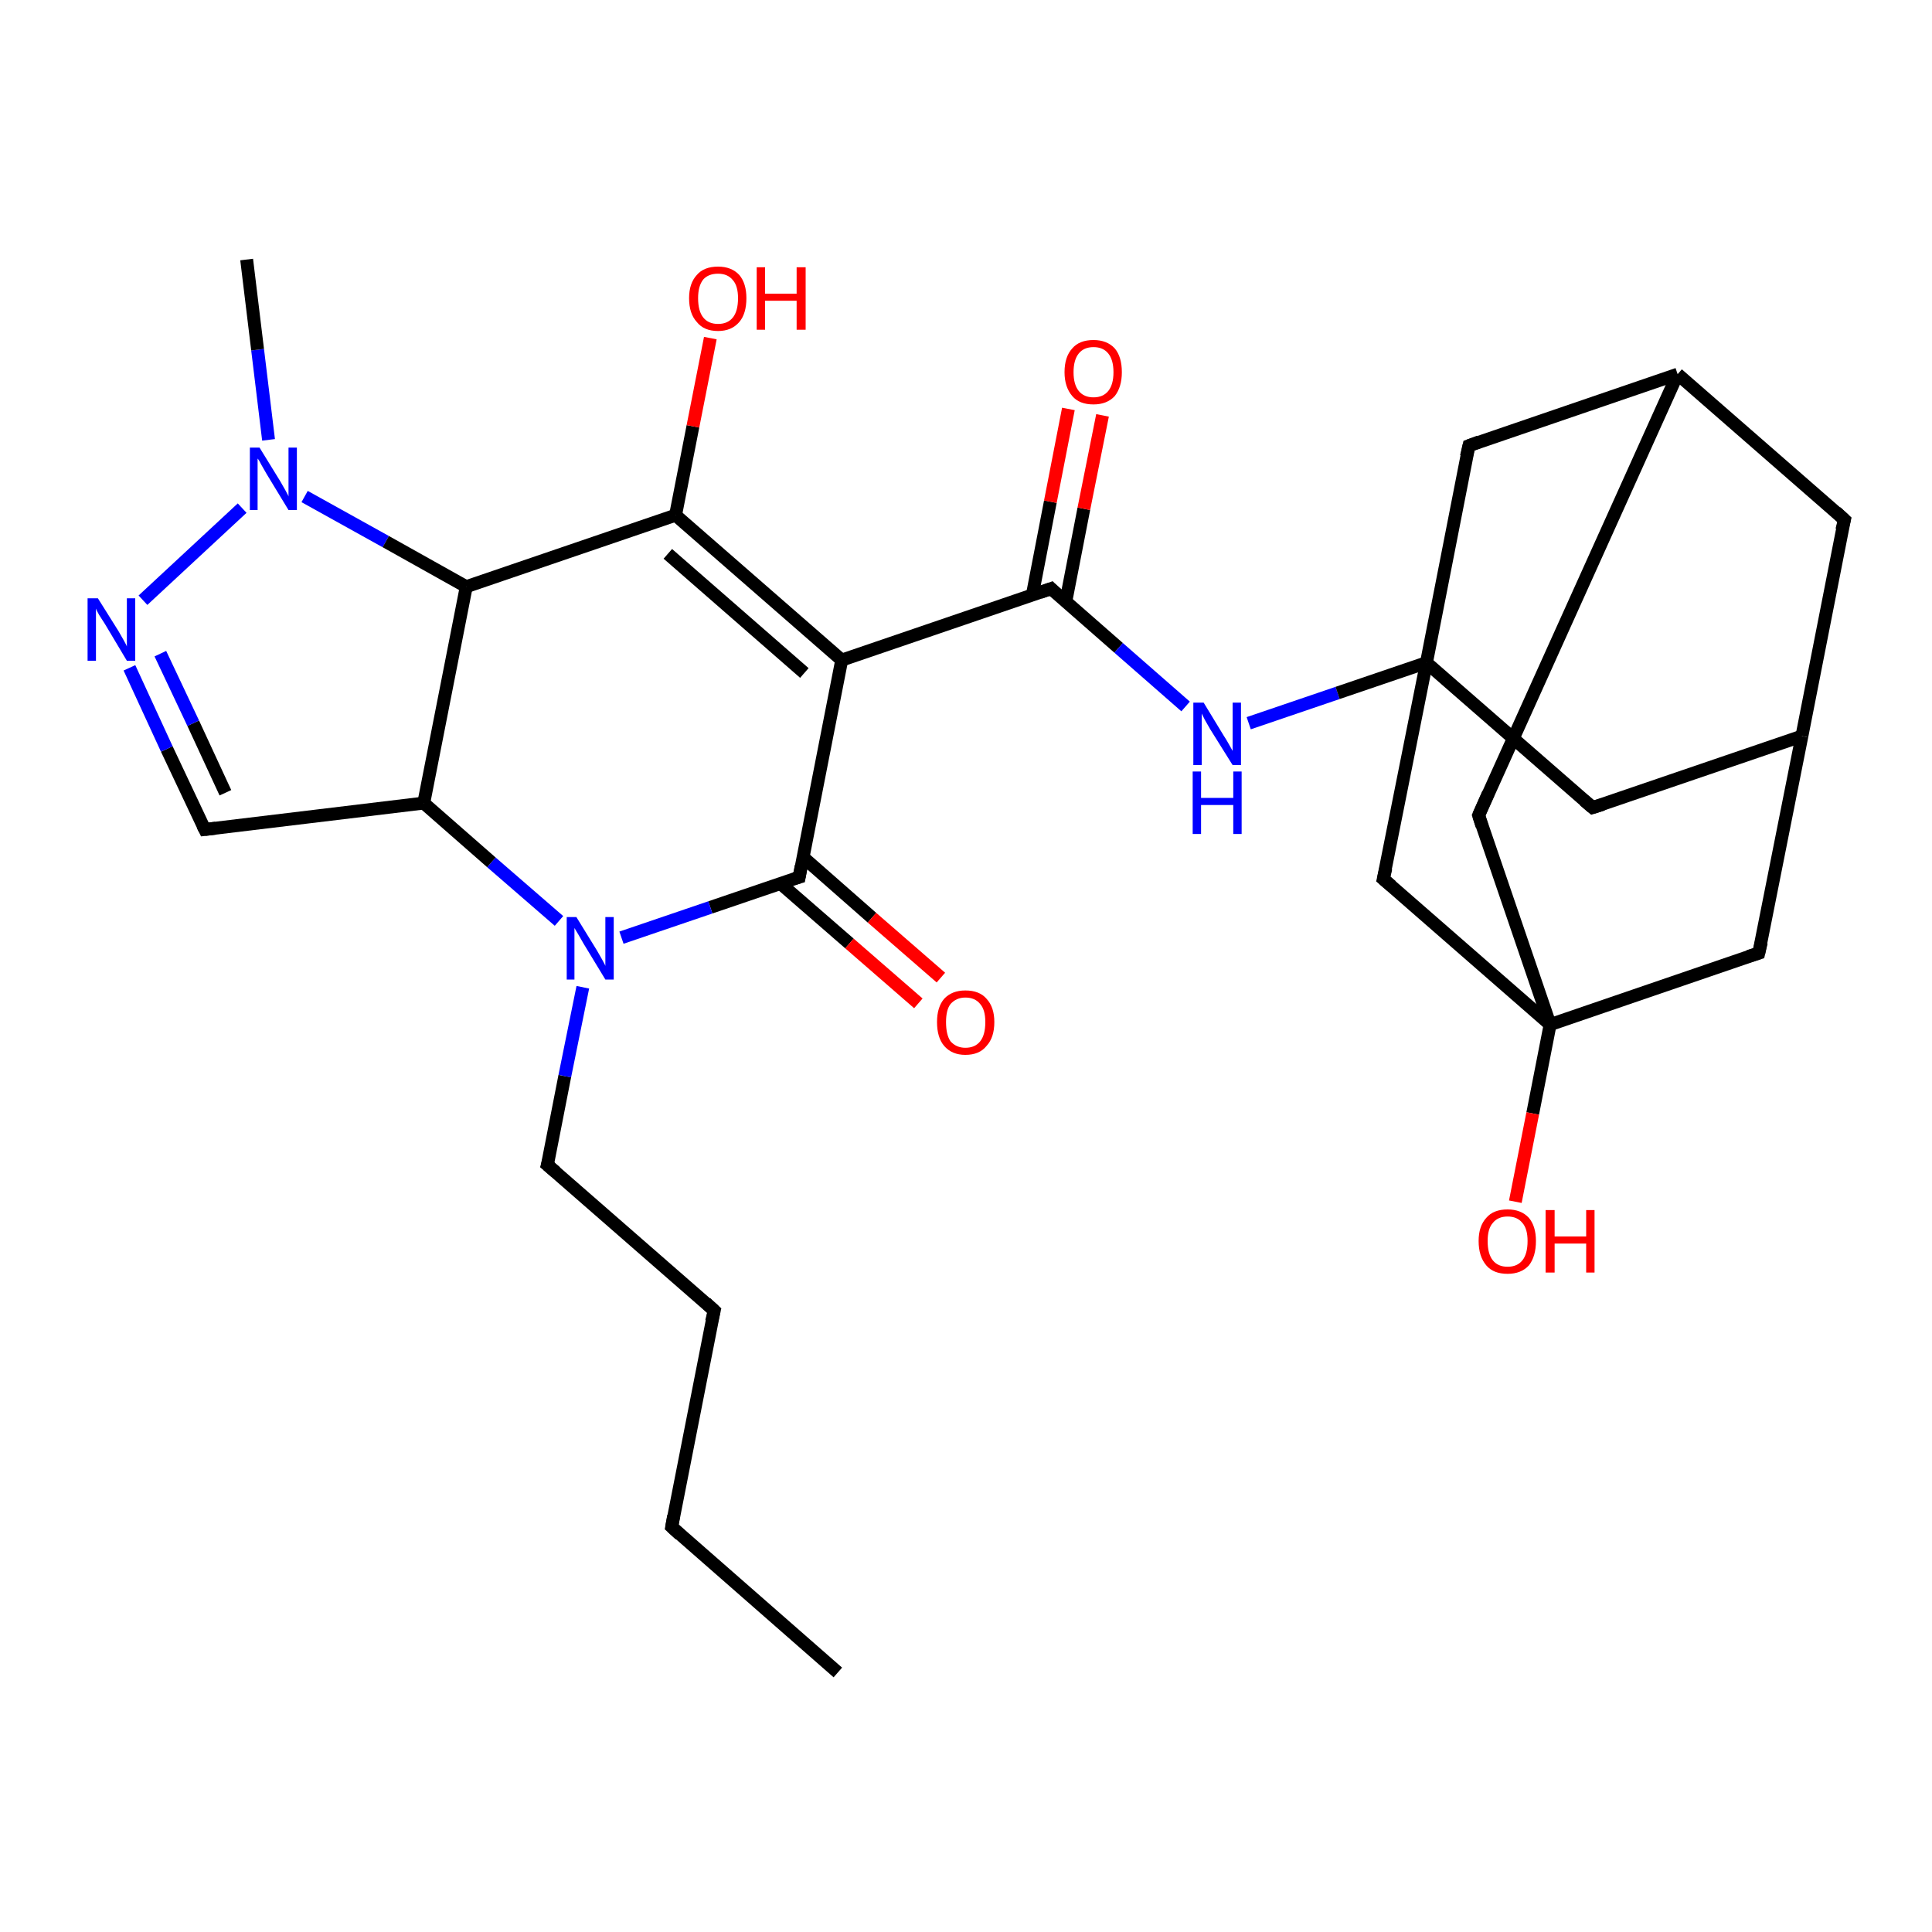 <?xml version='1.0' encoding='iso-8859-1'?>
<svg version='1.1' baseProfile='full'
              xmlns='http://www.w3.org/2000/svg'
                      xmlns:rdkit='http://www.rdkit.org/xml'
                      xmlns:xlink='http://www.w3.org/1999/xlink'
                  xml:space='preserve'
width='300px' height='300px' viewBox='0 0 300 300'>
<!-- END OF HEADER -->
<rect style='opacity:1.0;fill:#FFFFFF;stroke:none' width='300.0' height='300.0' x='0.0' y='0.0'> </rect>
<path class='bond-0 atom-0 atom-1' d='M 130.1,259.7 L 104.3,237.1' style='fill:none;fill-rule:evenodd;stroke:#000000;stroke-width:2.0px;stroke-linecap:butt;stroke-linejoin:miter;stroke-opacity:1' />
<path class='bond-1 atom-1 atom-2' d='M 104.3,237.1 L 110.9,203.5' style='fill:none;fill-rule:evenodd;stroke:#000000;stroke-width:2.0px;stroke-linecap:butt;stroke-linejoin:miter;stroke-opacity:1' />
<path class='bond-2 atom-2 atom-3' d='M 110.9,203.5 L 85.0,180.9' style='fill:none;fill-rule:evenodd;stroke:#000000;stroke-width:2.0px;stroke-linecap:butt;stroke-linejoin:miter;stroke-opacity:1' />
<path class='bond-3 atom-3 atom-4' d='M 85.0,180.9 L 87.7,167.1' style='fill:none;fill-rule:evenodd;stroke:#000000;stroke-width:2.0px;stroke-linecap:butt;stroke-linejoin:miter;stroke-opacity:1' />
<path class='bond-3 atom-3 atom-4' d='M 87.7,167.1 L 90.5,153.3' style='fill:none;fill-rule:evenodd;stroke:#0000FF;stroke-width:2.0px;stroke-linecap:butt;stroke-linejoin:miter;stroke-opacity:1' />
<path class='bond-4 atom-4 atom-5' d='M 86.8,143.0 L 76.3,133.9' style='fill:none;fill-rule:evenodd;stroke:#0000FF;stroke-width:2.0px;stroke-linecap:butt;stroke-linejoin:miter;stroke-opacity:1' />
<path class='bond-4 atom-4 atom-5' d='M 76.3,133.9 L 65.8,124.7' style='fill:none;fill-rule:evenodd;stroke:#000000;stroke-width:2.0px;stroke-linecap:butt;stroke-linejoin:miter;stroke-opacity:1' />
<path class='bond-5 atom-5 atom-6' d='M 65.8,124.7 L 31.8,128.8' style='fill:none;fill-rule:evenodd;stroke:#000000;stroke-width:2.0px;stroke-linecap:butt;stroke-linejoin:miter;stroke-opacity:1' />
<path class='bond-6 atom-6 atom-7' d='M 31.8,128.8 L 25.9,116.3' style='fill:none;fill-rule:evenodd;stroke:#000000;stroke-width:2.0px;stroke-linecap:butt;stroke-linejoin:miter;stroke-opacity:1' />
<path class='bond-6 atom-6 atom-7' d='M 25.9,116.3 L 20.1,103.7' style='fill:none;fill-rule:evenodd;stroke:#0000FF;stroke-width:2.0px;stroke-linecap:butt;stroke-linejoin:miter;stroke-opacity:1' />
<path class='bond-6 atom-6 atom-7' d='M 35.0,123.1 L 30.0,112.3' style='fill:none;fill-rule:evenodd;stroke:#000000;stroke-width:2.0px;stroke-linecap:butt;stroke-linejoin:miter;stroke-opacity:1' />
<path class='bond-6 atom-6 atom-7' d='M 30.0,112.3 L 24.9,101.5' style='fill:none;fill-rule:evenodd;stroke:#0000FF;stroke-width:2.0px;stroke-linecap:butt;stroke-linejoin:miter;stroke-opacity:1' />
<path class='bond-7 atom-7 atom-8' d='M 22.2,93.2 L 37.6,78.9' style='fill:none;fill-rule:evenodd;stroke:#0000FF;stroke-width:2.0px;stroke-linecap:butt;stroke-linejoin:miter;stroke-opacity:1' />
<path class='bond-8 atom-8 atom-9' d='M 41.7,68.3 L 40.0,54.3' style='fill:none;fill-rule:evenodd;stroke:#0000FF;stroke-width:2.0px;stroke-linecap:butt;stroke-linejoin:miter;stroke-opacity:1' />
<path class='bond-8 atom-8 atom-9' d='M 40.0,54.3 L 38.3,40.3' style='fill:none;fill-rule:evenodd;stroke:#000000;stroke-width:2.0px;stroke-linecap:butt;stroke-linejoin:miter;stroke-opacity:1' />
<path class='bond-9 atom-8 atom-10' d='M 47.3,77.1 L 59.9,84.1' style='fill:none;fill-rule:evenodd;stroke:#0000FF;stroke-width:2.0px;stroke-linecap:butt;stroke-linejoin:miter;stroke-opacity:1' />
<path class='bond-9 atom-8 atom-10' d='M 59.9,84.1 L 72.4,91.1' style='fill:none;fill-rule:evenodd;stroke:#000000;stroke-width:2.0px;stroke-linecap:butt;stroke-linejoin:miter;stroke-opacity:1' />
<path class='bond-10 atom-10 atom-11' d='M 72.4,91.1 L 104.9,80.0' style='fill:none;fill-rule:evenodd;stroke:#000000;stroke-width:2.0px;stroke-linecap:butt;stroke-linejoin:miter;stroke-opacity:1' />
<path class='bond-11 atom-11 atom-12' d='M 104.9,80.0 L 107.6,66.2' style='fill:none;fill-rule:evenodd;stroke:#000000;stroke-width:2.0px;stroke-linecap:butt;stroke-linejoin:miter;stroke-opacity:1' />
<path class='bond-11 atom-11 atom-12' d='M 107.6,66.2 L 110.3,52.5' style='fill:none;fill-rule:evenodd;stroke:#FF0000;stroke-width:2.0px;stroke-linecap:butt;stroke-linejoin:miter;stroke-opacity:1' />
<path class='bond-12 atom-11 atom-13' d='M 104.9,80.0 L 130.7,102.5' style='fill:none;fill-rule:evenodd;stroke:#000000;stroke-width:2.0px;stroke-linecap:butt;stroke-linejoin:miter;stroke-opacity:1' />
<path class='bond-12 atom-11 atom-13' d='M 103.7,86.0 L 124.9,104.5' style='fill:none;fill-rule:evenodd;stroke:#000000;stroke-width:2.0px;stroke-linecap:butt;stroke-linejoin:miter;stroke-opacity:1' />
<path class='bond-13 atom-13 atom-14' d='M 130.7,102.5 L 163.2,91.4' style='fill:none;fill-rule:evenodd;stroke:#000000;stroke-width:2.0px;stroke-linecap:butt;stroke-linejoin:miter;stroke-opacity:1' />
<path class='bond-14 atom-14 atom-15' d='M 165.5,93.4 L 168.3,79.0' style='fill:none;fill-rule:evenodd;stroke:#000000;stroke-width:2.0px;stroke-linecap:butt;stroke-linejoin:miter;stroke-opacity:1' />
<path class='bond-14 atom-14 atom-15' d='M 168.3,79.0 L 171.2,64.5' style='fill:none;fill-rule:evenodd;stroke:#FF0000;stroke-width:2.0px;stroke-linecap:butt;stroke-linejoin:miter;stroke-opacity:1' />
<path class='bond-14 atom-14 atom-15' d='M 160.3,92.4 L 163.1,77.9' style='fill:none;fill-rule:evenodd;stroke:#000000;stroke-width:2.0px;stroke-linecap:butt;stroke-linejoin:miter;stroke-opacity:1' />
<path class='bond-14 atom-14 atom-15' d='M 163.1,77.9 L 165.9,63.5' style='fill:none;fill-rule:evenodd;stroke:#FF0000;stroke-width:2.0px;stroke-linecap:butt;stroke-linejoin:miter;stroke-opacity:1' />
<path class='bond-15 atom-14 atom-16' d='M 163.2,91.4 L 173.7,100.6' style='fill:none;fill-rule:evenodd;stroke:#000000;stroke-width:2.0px;stroke-linecap:butt;stroke-linejoin:miter;stroke-opacity:1' />
<path class='bond-15 atom-14 atom-16' d='M 173.7,100.6 L 184.1,109.7' style='fill:none;fill-rule:evenodd;stroke:#0000FF;stroke-width:2.0px;stroke-linecap:butt;stroke-linejoin:miter;stroke-opacity:1' />
<path class='bond-16 atom-16 atom-17' d='M 193.9,112.3 L 207.7,107.6' style='fill:none;fill-rule:evenodd;stroke:#0000FF;stroke-width:2.0px;stroke-linecap:butt;stroke-linejoin:miter;stroke-opacity:1' />
<path class='bond-16 atom-16 atom-17' d='M 207.7,107.6 L 221.5,102.9' style='fill:none;fill-rule:evenodd;stroke:#000000;stroke-width:2.0px;stroke-linecap:butt;stroke-linejoin:miter;stroke-opacity:1' />
<path class='bond-17 atom-17 atom-18' d='M 221.5,102.9 L 247.3,125.4' style='fill:none;fill-rule:evenodd;stroke:#000000;stroke-width:2.0px;stroke-linecap:butt;stroke-linejoin:miter;stroke-opacity:1' />
<path class='bond-18 atom-18 atom-19' d='M 247.3,125.4 L 279.8,114.3' style='fill:none;fill-rule:evenodd;stroke:#000000;stroke-width:2.0px;stroke-linecap:butt;stroke-linejoin:miter;stroke-opacity:1' />
<path class='bond-19 atom-19 atom-20' d='M 279.8,114.3 L 286.4,80.7' style='fill:none;fill-rule:evenodd;stroke:#000000;stroke-width:2.0px;stroke-linecap:butt;stroke-linejoin:miter;stroke-opacity:1' />
<path class='bond-20 atom-20 atom-21' d='M 286.4,80.7 L 260.5,58.1' style='fill:none;fill-rule:evenodd;stroke:#000000;stroke-width:2.0px;stroke-linecap:butt;stroke-linejoin:miter;stroke-opacity:1' />
<path class='bond-21 atom-21 atom-22' d='M 260.5,58.1 L 229.6,126.6' style='fill:none;fill-rule:evenodd;stroke:#000000;stroke-width:2.0px;stroke-linecap:butt;stroke-linejoin:miter;stroke-opacity:1' />
<path class='bond-22 atom-22 atom-23' d='M 229.6,126.6 L 240.7,159.1' style='fill:none;fill-rule:evenodd;stroke:#000000;stroke-width:2.0px;stroke-linecap:butt;stroke-linejoin:miter;stroke-opacity:1' />
<path class='bond-23 atom-23 atom-24' d='M 240.7,159.1 L 238.0,172.9' style='fill:none;fill-rule:evenodd;stroke:#000000;stroke-width:2.0px;stroke-linecap:butt;stroke-linejoin:miter;stroke-opacity:1' />
<path class='bond-23 atom-23 atom-24' d='M 238.0,172.9 L 235.3,186.6' style='fill:none;fill-rule:evenodd;stroke:#FF0000;stroke-width:2.0px;stroke-linecap:butt;stroke-linejoin:miter;stroke-opacity:1' />
<path class='bond-24 atom-23 atom-25' d='M 240.7,159.1 L 273.1,148.0' style='fill:none;fill-rule:evenodd;stroke:#000000;stroke-width:2.0px;stroke-linecap:butt;stroke-linejoin:miter;stroke-opacity:1' />
<path class='bond-25 atom-23 atom-26' d='M 240.7,159.1 L 214.8,136.5' style='fill:none;fill-rule:evenodd;stroke:#000000;stroke-width:2.0px;stroke-linecap:butt;stroke-linejoin:miter;stroke-opacity:1' />
<path class='bond-26 atom-21 atom-27' d='M 260.5,58.1 L 228.1,69.2' style='fill:none;fill-rule:evenodd;stroke:#000000;stroke-width:2.0px;stroke-linecap:butt;stroke-linejoin:miter;stroke-opacity:1' />
<path class='bond-27 atom-13 atom-28' d='M 130.7,102.5 L 124.1,136.2' style='fill:none;fill-rule:evenodd;stroke:#000000;stroke-width:2.0px;stroke-linecap:butt;stroke-linejoin:miter;stroke-opacity:1' />
<path class='bond-28 atom-28 atom-29' d='M 121.2,137.2 L 131.9,146.5' style='fill:none;fill-rule:evenodd;stroke:#000000;stroke-width:2.0px;stroke-linecap:butt;stroke-linejoin:miter;stroke-opacity:1' />
<path class='bond-28 atom-28 atom-29' d='M 131.9,146.5 L 142.6,155.8' style='fill:none;fill-rule:evenodd;stroke:#FF0000;stroke-width:2.0px;stroke-linecap:butt;stroke-linejoin:miter;stroke-opacity:1' />
<path class='bond-28 atom-28 atom-29' d='M 124.7,133.1 L 135.4,142.5' style='fill:none;fill-rule:evenodd;stroke:#000000;stroke-width:2.0px;stroke-linecap:butt;stroke-linejoin:miter;stroke-opacity:1' />
<path class='bond-28 atom-28 atom-29' d='M 135.4,142.5 L 146.1,151.8' style='fill:none;fill-rule:evenodd;stroke:#FF0000;stroke-width:2.0px;stroke-linecap:butt;stroke-linejoin:miter;stroke-opacity:1' />
<path class='bond-29 atom-28 atom-4' d='M 124.1,136.2 L 110.3,140.9' style='fill:none;fill-rule:evenodd;stroke:#000000;stroke-width:2.0px;stroke-linecap:butt;stroke-linejoin:miter;stroke-opacity:1' />
<path class='bond-29 atom-28 atom-4' d='M 110.3,140.9 L 96.5,145.6' style='fill:none;fill-rule:evenodd;stroke:#0000FF;stroke-width:2.0px;stroke-linecap:butt;stroke-linejoin:miter;stroke-opacity:1' />
<path class='bond-30 atom-10 atom-5' d='M 72.4,91.1 L 65.8,124.7' style='fill:none;fill-rule:evenodd;stroke:#000000;stroke-width:2.0px;stroke-linecap:butt;stroke-linejoin:miter;stroke-opacity:1' />
<path class='bond-31 atom-26 atom-17' d='M 214.8,136.5 L 221.5,102.9' style='fill:none;fill-rule:evenodd;stroke:#000000;stroke-width:2.0px;stroke-linecap:butt;stroke-linejoin:miter;stroke-opacity:1' />
<path class='bond-32 atom-27 atom-17' d='M 228.1,69.2 L 221.5,102.9' style='fill:none;fill-rule:evenodd;stroke:#000000;stroke-width:2.0px;stroke-linecap:butt;stroke-linejoin:miter;stroke-opacity:1' />
<path class='bond-33 atom-25 atom-19' d='M 273.1,148.0 L 279.8,114.3' style='fill:none;fill-rule:evenodd;stroke:#000000;stroke-width:2.0px;stroke-linecap:butt;stroke-linejoin:miter;stroke-opacity:1' />
<path d='M 105.6,238.3 L 104.3,237.1 L 104.6,235.4' style='fill:none;stroke:#000000;stroke-width:2.0px;stroke-linecap:butt;stroke-linejoin:miter;stroke-opacity:1;' />
<path d='M 110.5,205.2 L 110.9,203.5 L 109.6,202.3' style='fill:none;stroke:#000000;stroke-width:2.0px;stroke-linecap:butt;stroke-linejoin:miter;stroke-opacity:1;' />
<path d='M 86.3,182.0 L 85.0,180.9 L 85.2,180.2' style='fill:none;stroke:#000000;stroke-width:2.0px;stroke-linecap:butt;stroke-linejoin:miter;stroke-opacity:1;' />
<path d='M 33.5,128.6 L 31.8,128.8 L 31.5,128.2' style='fill:none;stroke:#000000;stroke-width:2.0px;stroke-linecap:butt;stroke-linejoin:miter;stroke-opacity:1;' />
<path d='M 161.5,92.0 L 163.2,91.4 L 163.7,91.9' style='fill:none;stroke:#000000;stroke-width:2.0px;stroke-linecap:butt;stroke-linejoin:miter;stroke-opacity:1;' />
<path d='M 246.0,124.3 L 247.3,125.4 L 248.9,124.9' style='fill:none;stroke:#000000;stroke-width:2.0px;stroke-linecap:butt;stroke-linejoin:miter;stroke-opacity:1;' />
<path d='M 286.0,82.3 L 286.4,80.7 L 285.1,79.5' style='fill:none;stroke:#000000;stroke-width:2.0px;stroke-linecap:butt;stroke-linejoin:miter;stroke-opacity:1;' />
<path d='M 231.1,123.2 L 229.6,126.6 L 230.1,128.2' style='fill:none;stroke:#000000;stroke-width:2.0px;stroke-linecap:butt;stroke-linejoin:miter;stroke-opacity:1;' />
<path d='M 271.5,148.5 L 273.1,148.0 L 273.5,146.3' style='fill:none;stroke:#000000;stroke-width:2.0px;stroke-linecap:butt;stroke-linejoin:miter;stroke-opacity:1;' />
<path d='M 216.1,137.6 L 214.8,136.5 L 215.2,134.8' style='fill:none;stroke:#000000;stroke-width:2.0px;stroke-linecap:butt;stroke-linejoin:miter;stroke-opacity:1;' />
<path d='M 229.7,68.6 L 228.1,69.2 L 227.7,70.9' style='fill:none;stroke:#000000;stroke-width:2.0px;stroke-linecap:butt;stroke-linejoin:miter;stroke-opacity:1;' />
<path d='M 124.4,134.5 L 124.1,136.2 L 123.4,136.4' style='fill:none;stroke:#000000;stroke-width:2.0px;stroke-linecap:butt;stroke-linejoin:miter;stroke-opacity:1;' />
<path class='atom-4' d='M 89.5 142.4
L 92.7 147.6
Q 93.0 148.1, 93.5 149.0
Q 94.0 149.9, 94.0 150.0
L 94.0 142.4
L 95.3 142.4
L 95.3 152.1
L 94.0 152.1
L 90.6 146.5
Q 90.2 145.8, 89.8 145.1
Q 89.3 144.3, 89.2 144.1
L 89.2 152.1
L 88.0 152.1
L 88.0 142.4
L 89.5 142.4
' fill='#0000FF'/>
<path class='atom-7' d='M 15.2 92.9
L 18.4 98.0
Q 18.7 98.5, 19.2 99.4
Q 19.7 100.3, 19.7 100.4
L 19.7 92.9
L 21.0 92.9
L 21.0 102.6
L 19.7 102.6
L 16.3 96.9
Q 15.9 96.3, 15.4 95.5
Q 15.0 94.8, 14.9 94.5
L 14.9 102.6
L 13.6 102.6
L 13.6 92.9
L 15.2 92.9
' fill='#0000FF'/>
<path class='atom-8' d='M 40.3 69.5
L 43.5 74.7
Q 43.8 75.2, 44.3 76.1
Q 44.8 77.0, 44.8 77.1
L 44.8 69.5
L 46.1 69.5
L 46.1 79.2
L 44.8 79.2
L 41.4 73.6
Q 41.0 72.9, 40.6 72.2
Q 40.2 71.4, 40.0 71.2
L 40.0 79.2
L 38.8 79.2
L 38.8 69.5
L 40.3 69.5
' fill='#0000FF'/>
<path class='atom-12' d='M 107.0 46.3
Q 107.0 44.0, 108.2 42.7
Q 109.3 41.4, 111.5 41.4
Q 113.6 41.4, 114.8 42.7
Q 115.9 44.0, 115.9 46.3
Q 115.9 48.7, 114.8 50.0
Q 113.6 51.4, 111.5 51.4
Q 109.3 51.4, 108.2 50.0
Q 107.0 48.7, 107.0 46.3
M 111.5 50.3
Q 113.0 50.3, 113.8 49.3
Q 114.6 48.3, 114.6 46.3
Q 114.6 44.4, 113.8 43.5
Q 113.0 42.5, 111.5 42.5
Q 110.0 42.5, 109.2 43.4
Q 108.4 44.4, 108.4 46.3
Q 108.4 48.3, 109.2 49.3
Q 110.0 50.3, 111.5 50.3
' fill='#FF0000'/>
<path class='atom-12' d='M 117.5 41.5
L 118.8 41.5
L 118.8 45.6
L 123.7 45.6
L 123.7 41.5
L 125.1 41.5
L 125.1 51.2
L 123.7 51.2
L 123.7 46.7
L 118.8 46.7
L 118.8 51.2
L 117.5 51.2
L 117.5 41.5
' fill='#FF0000'/>
<path class='atom-15' d='M 165.3 57.8
Q 165.3 55.4, 166.5 54.1
Q 167.6 52.8, 169.8 52.8
Q 171.9 52.8, 173.1 54.1
Q 174.2 55.4, 174.2 57.8
Q 174.2 60.1, 173.1 61.5
Q 171.9 62.8, 169.8 62.8
Q 167.6 62.8, 166.5 61.5
Q 165.3 60.1, 165.3 57.8
M 169.8 61.7
Q 171.3 61.7, 172.1 60.7
Q 172.9 59.7, 172.9 57.8
Q 172.9 55.9, 172.1 54.9
Q 171.3 53.9, 169.8 53.9
Q 168.3 53.9, 167.5 54.9
Q 166.7 55.9, 166.7 57.8
Q 166.7 59.7, 167.5 60.7
Q 168.3 61.7, 169.8 61.7
' fill='#FF0000'/>
<path class='atom-16' d='M 186.9 109.1
L 190.0 114.2
Q 190.4 114.8, 190.9 115.7
Q 191.4 116.6, 191.4 116.6
L 191.4 109.1
L 192.7 109.1
L 192.7 118.8
L 191.4 118.8
L 187.9 113.2
Q 187.5 112.5, 187.1 111.8
Q 186.7 111.0, 186.6 110.8
L 186.6 118.8
L 185.3 118.8
L 185.3 109.1
L 186.9 109.1
' fill='#0000FF'/>
<path class='atom-16' d='M 185.2 119.8
L 186.5 119.8
L 186.5 123.9
L 191.5 123.9
L 191.5 119.8
L 192.8 119.8
L 192.8 129.5
L 191.5 129.5
L 191.5 125.0
L 186.5 125.0
L 186.5 129.5
L 185.2 129.5
L 185.2 119.8
' fill='#0000FF'/>
<path class='atom-24' d='M 229.6 192.7
Q 229.6 190.4, 230.8 189.1
Q 231.9 187.8, 234.1 187.8
Q 236.2 187.8, 237.4 189.1
Q 238.5 190.4, 238.5 192.7
Q 238.5 195.1, 237.4 196.5
Q 236.2 197.8, 234.1 197.8
Q 231.9 197.8, 230.8 196.5
Q 229.6 195.1, 229.6 192.7
M 234.1 196.7
Q 235.6 196.7, 236.4 195.7
Q 237.2 194.7, 237.2 192.7
Q 237.2 190.8, 236.4 189.9
Q 235.6 188.9, 234.1 188.9
Q 232.6 188.9, 231.8 189.9
Q 231.0 190.8, 231.0 192.7
Q 231.0 194.7, 231.8 195.7
Q 232.6 196.7, 234.1 196.7
' fill='#FF0000'/>
<path class='atom-24' d='M 240.0 187.9
L 241.4 187.9
L 241.4 192.0
L 246.3 192.0
L 246.3 187.9
L 247.6 187.9
L 247.6 197.6
L 246.3 197.6
L 246.3 193.1
L 241.4 193.1
L 241.4 197.6
L 240.0 197.6
L 240.0 187.9
' fill='#FF0000'/>
<path class='atom-29' d='M 145.5 158.7
Q 145.5 156.4, 146.6 155.1
Q 147.8 153.8, 149.9 153.8
Q 152.1 153.8, 153.2 155.1
Q 154.4 156.4, 154.4 158.7
Q 154.4 161.1, 153.2 162.4
Q 152.1 163.8, 149.9 163.8
Q 147.8 163.8, 146.6 162.4
Q 145.5 161.1, 145.5 158.7
M 149.9 162.7
Q 151.4 162.7, 152.2 161.7
Q 153.0 160.7, 153.0 158.7
Q 153.0 156.8, 152.2 155.9
Q 151.4 154.9, 149.9 154.9
Q 148.5 154.9, 147.6 155.9
Q 146.9 156.8, 146.9 158.7
Q 146.9 160.7, 147.6 161.7
Q 148.5 162.7, 149.9 162.7
' fill='#FF0000'/>
</svg>
